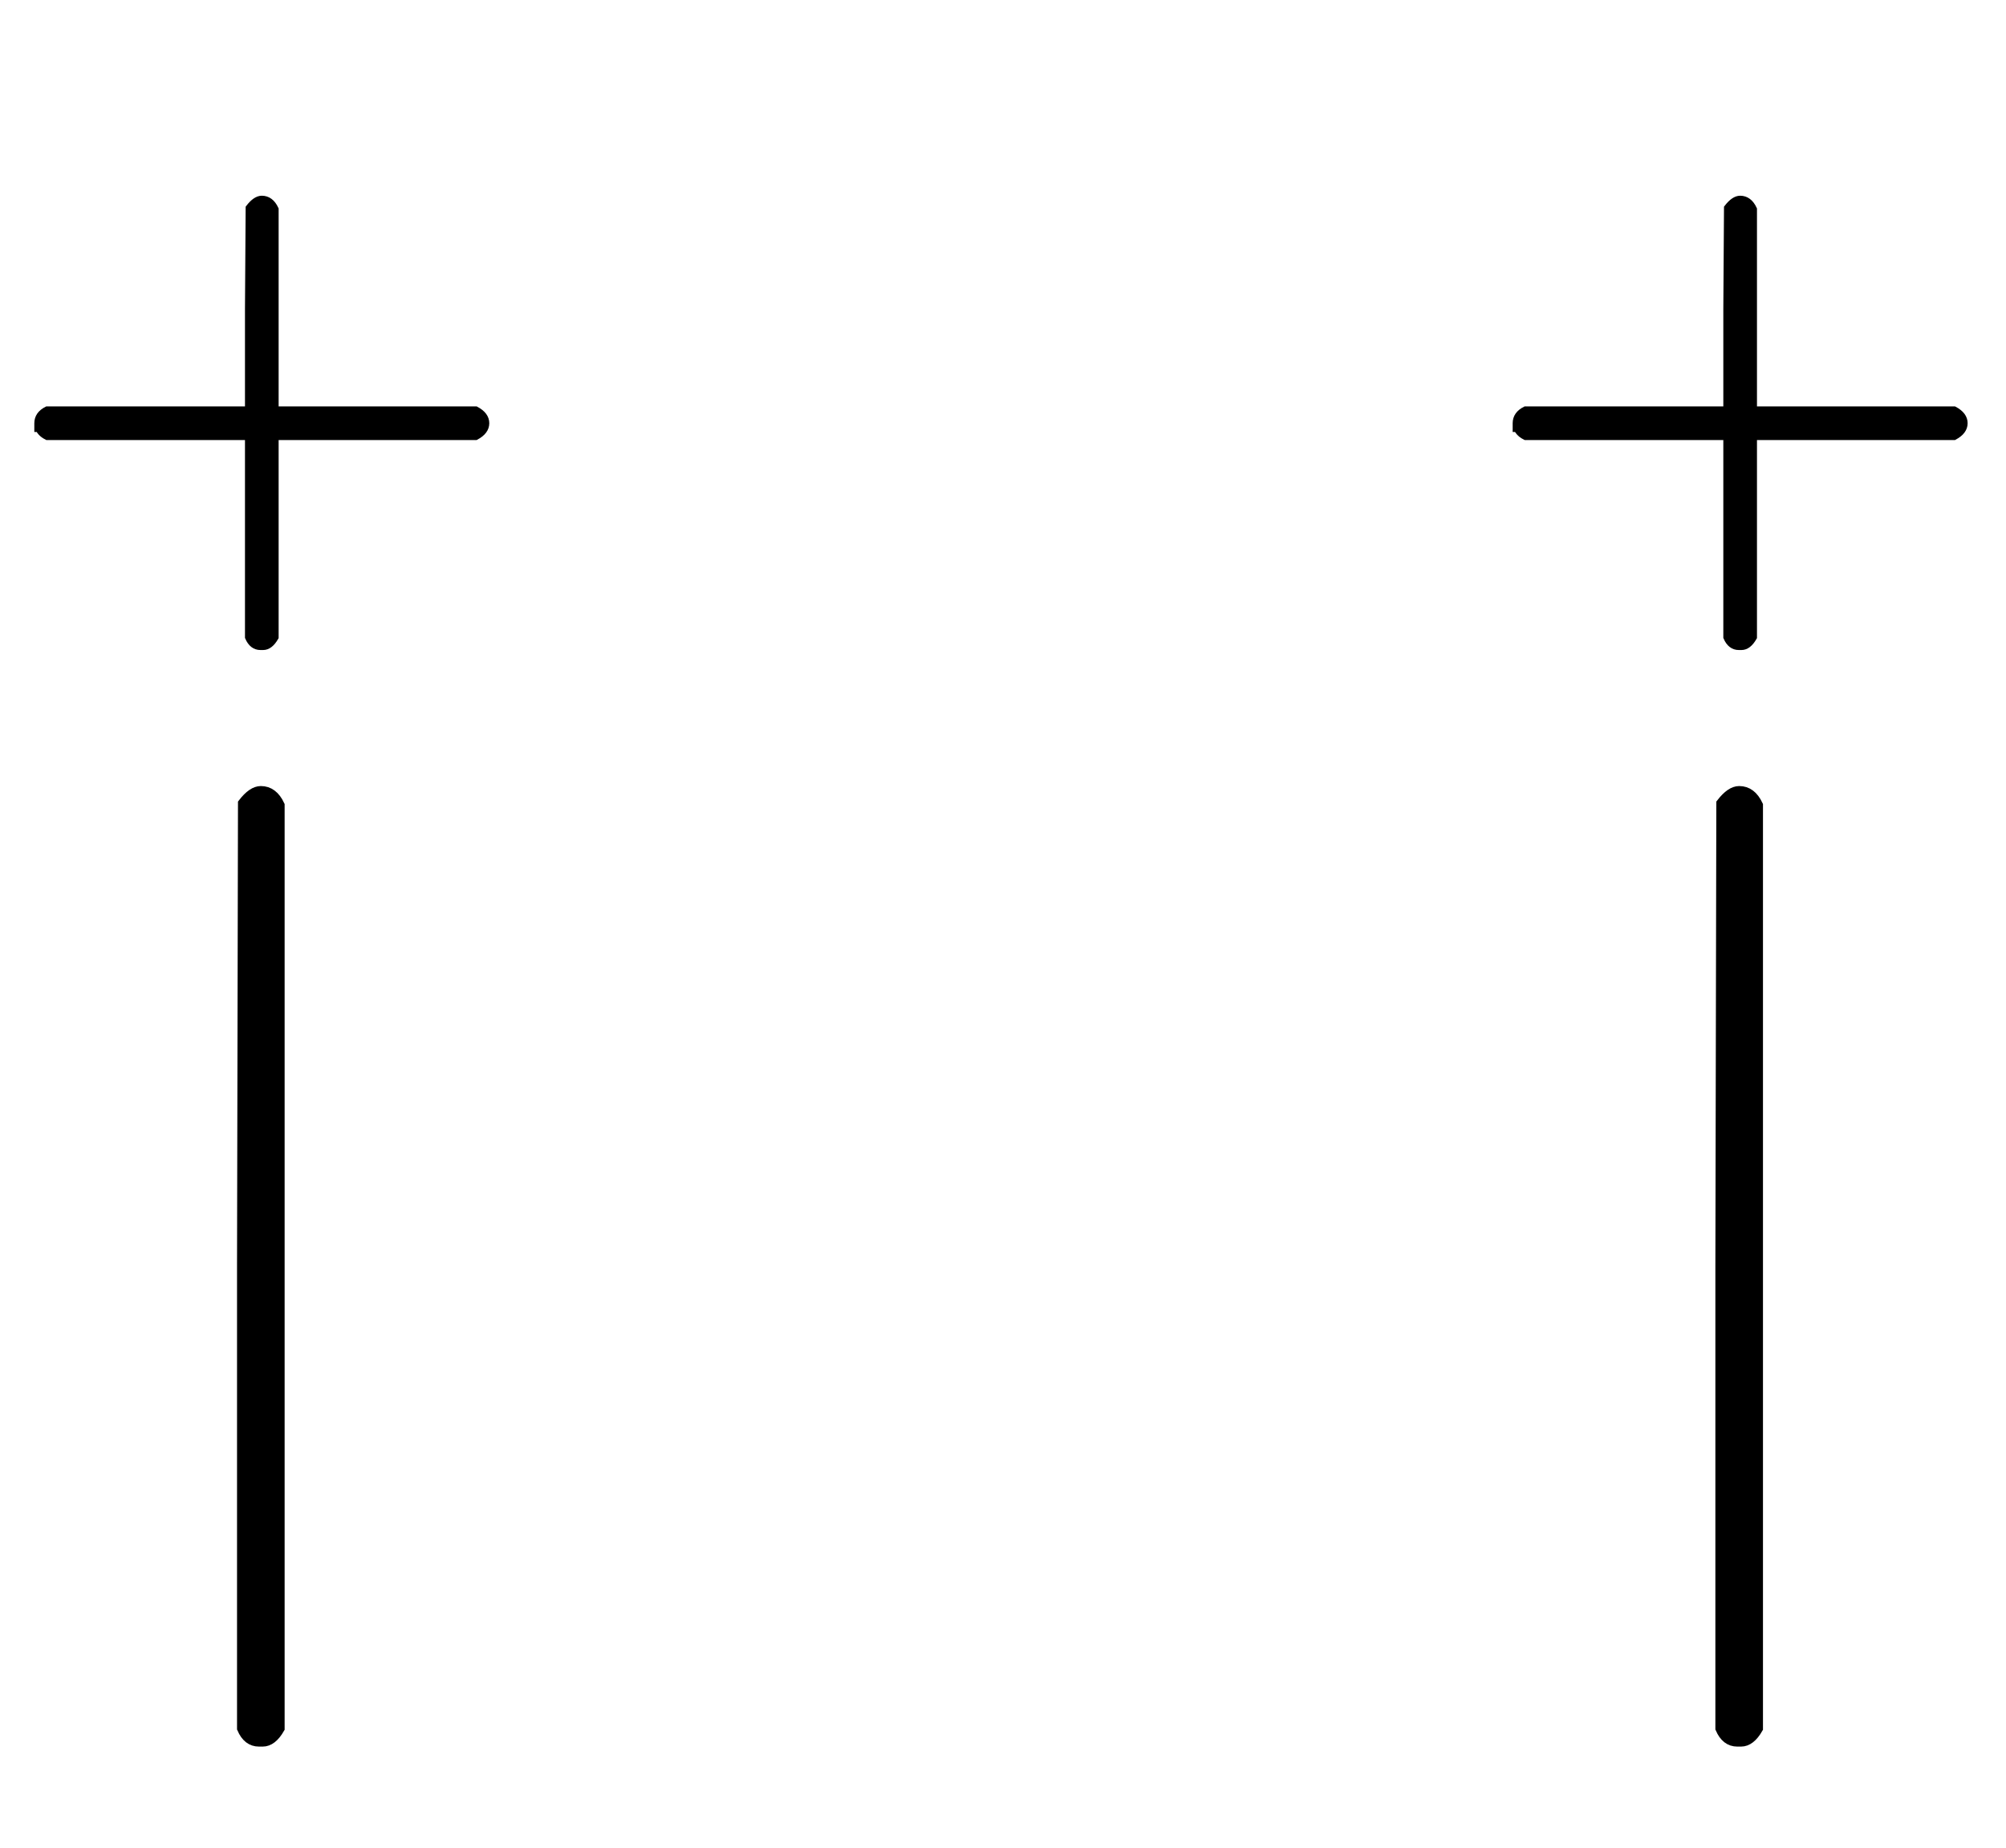 <?xml version="1.0" standalone="no"?>
<!DOCTYPE svg PUBLIC "-//W3C//DTD SVG 1.1//EN" "http://www.w3.org/Graphics/SVG/1.1/DTD/svg11.dtd">
<svg xmlns:xlink="http://www.w3.org/1999/xlink" width="4.894ex" height="4.509ex" style="vertical-align: -0.838ex;" viewBox="0 -1580.7 2107.3 1941.5" xmlns="http://www.w3.org/2000/svg">
<defs>
<path stroke-width="10" id="E1-MJMAIN-7C" d="M139 -249H137Q125 -249 119 -235V251L120 737Q130 750 139 750Q152 750 159 735V-235Q151 -249 141 -249H139Z"></path>
<path stroke-width="10" id="E1-MJMAIN-2B" d="M56 237T56 250T70 270H369V420L370 570Q380 583 389 583Q402 583 409 568V270H707Q722 262 722 250T707 230H409V-68Q401 -82 391 -82H389H387Q375 -82 369 -68V230H70Q56 237 56 250Z"></path>
</defs>
<g stroke="currentColor" fill="currentColor" stroke-width="0" transform="matrix(1 0 0 -1 0 0)">
 <use xlink:href="#E1-MJMAIN-7C" x="135" y="0"></use>
 <use transform="scale(0.707)" xlink:href="#E1-MJMAIN-2B" x="0" y="1357"></use>
<g transform="translate(1553,0)">
 <use xlink:href="#E1-MJMAIN-7C" x="135" y="0"></use>
 <use transform="scale(0.707)" xlink:href="#E1-MJMAIN-2B" x="0" y="1357"></use>
</g>
</g>
</svg>
